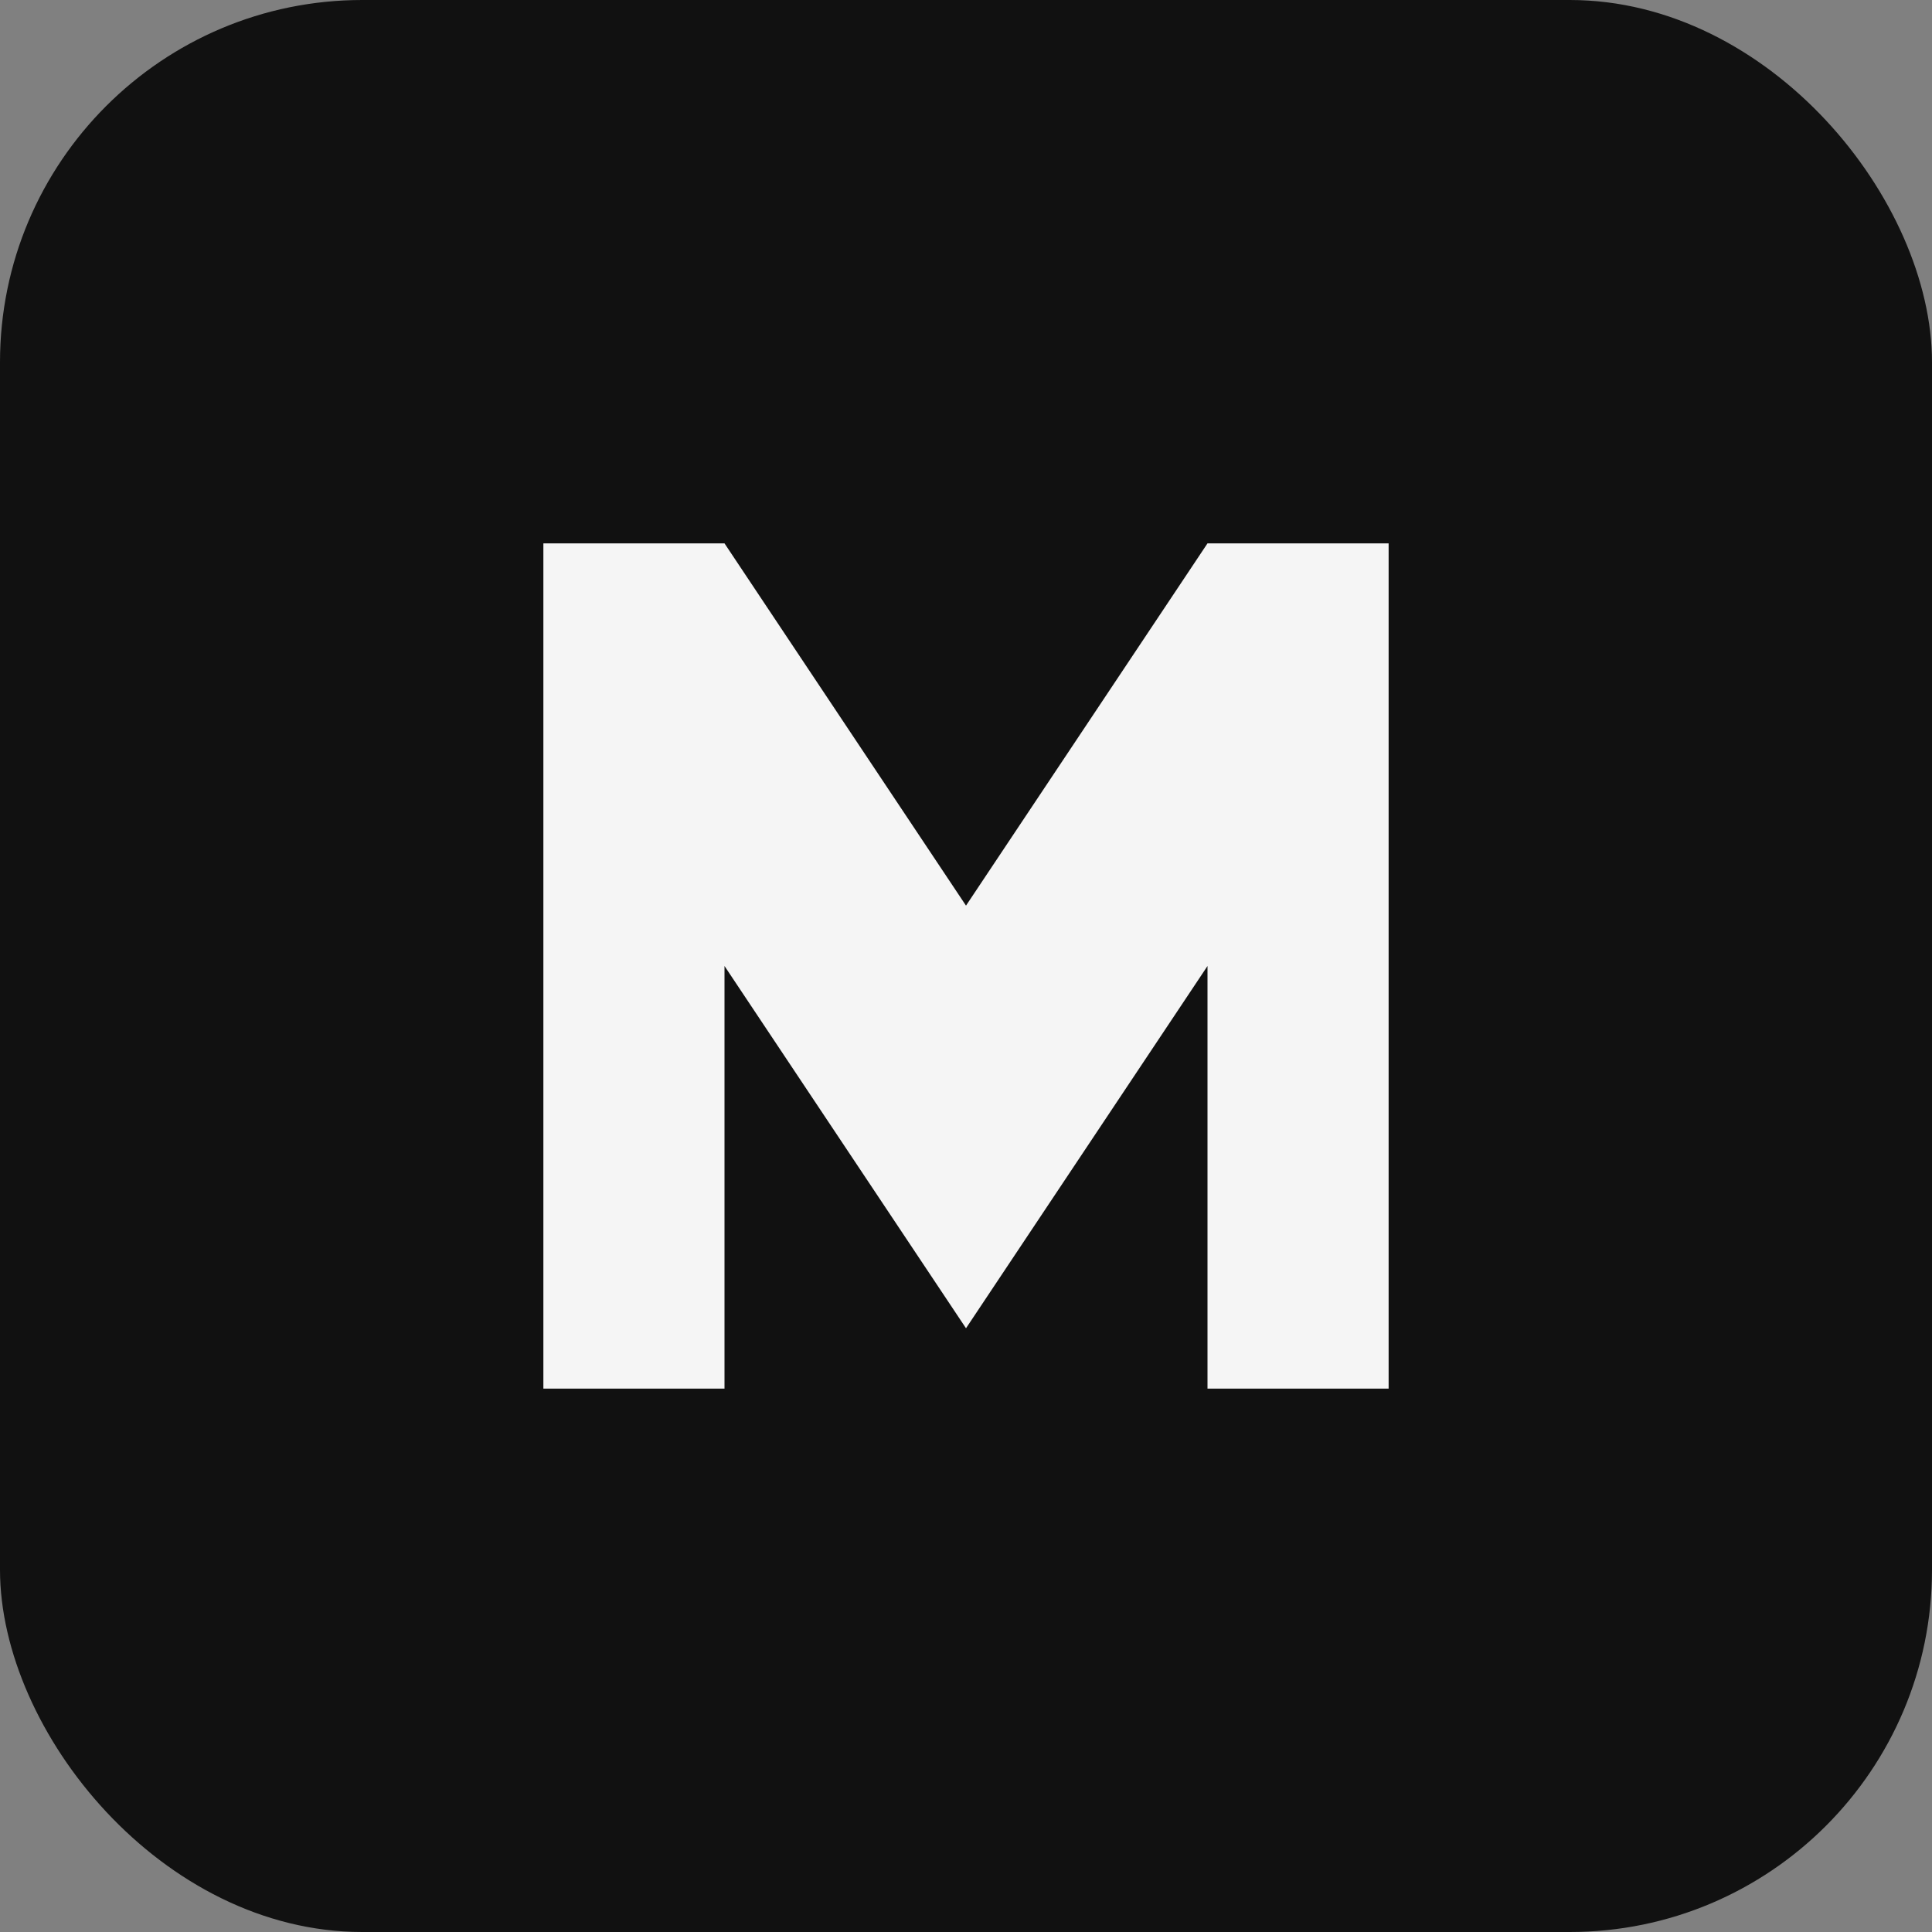 <svg xmlns="http://www.w3.org/2000/svg" viewBox="0 0 64 64" role="img" aria-label="Site icon">
	<rect x="0" y="0" width="64" height="64" fill="#808080" stroke="none"/>
	<rect width="64" height="64" rx="12" fill="#111" />
	<path
		d="M18 46V18h6l8 12 8-12h6v28h-6V32l-8 12-8-12v14z"
		fill="#f5f5f5"
	/>
</svg>
